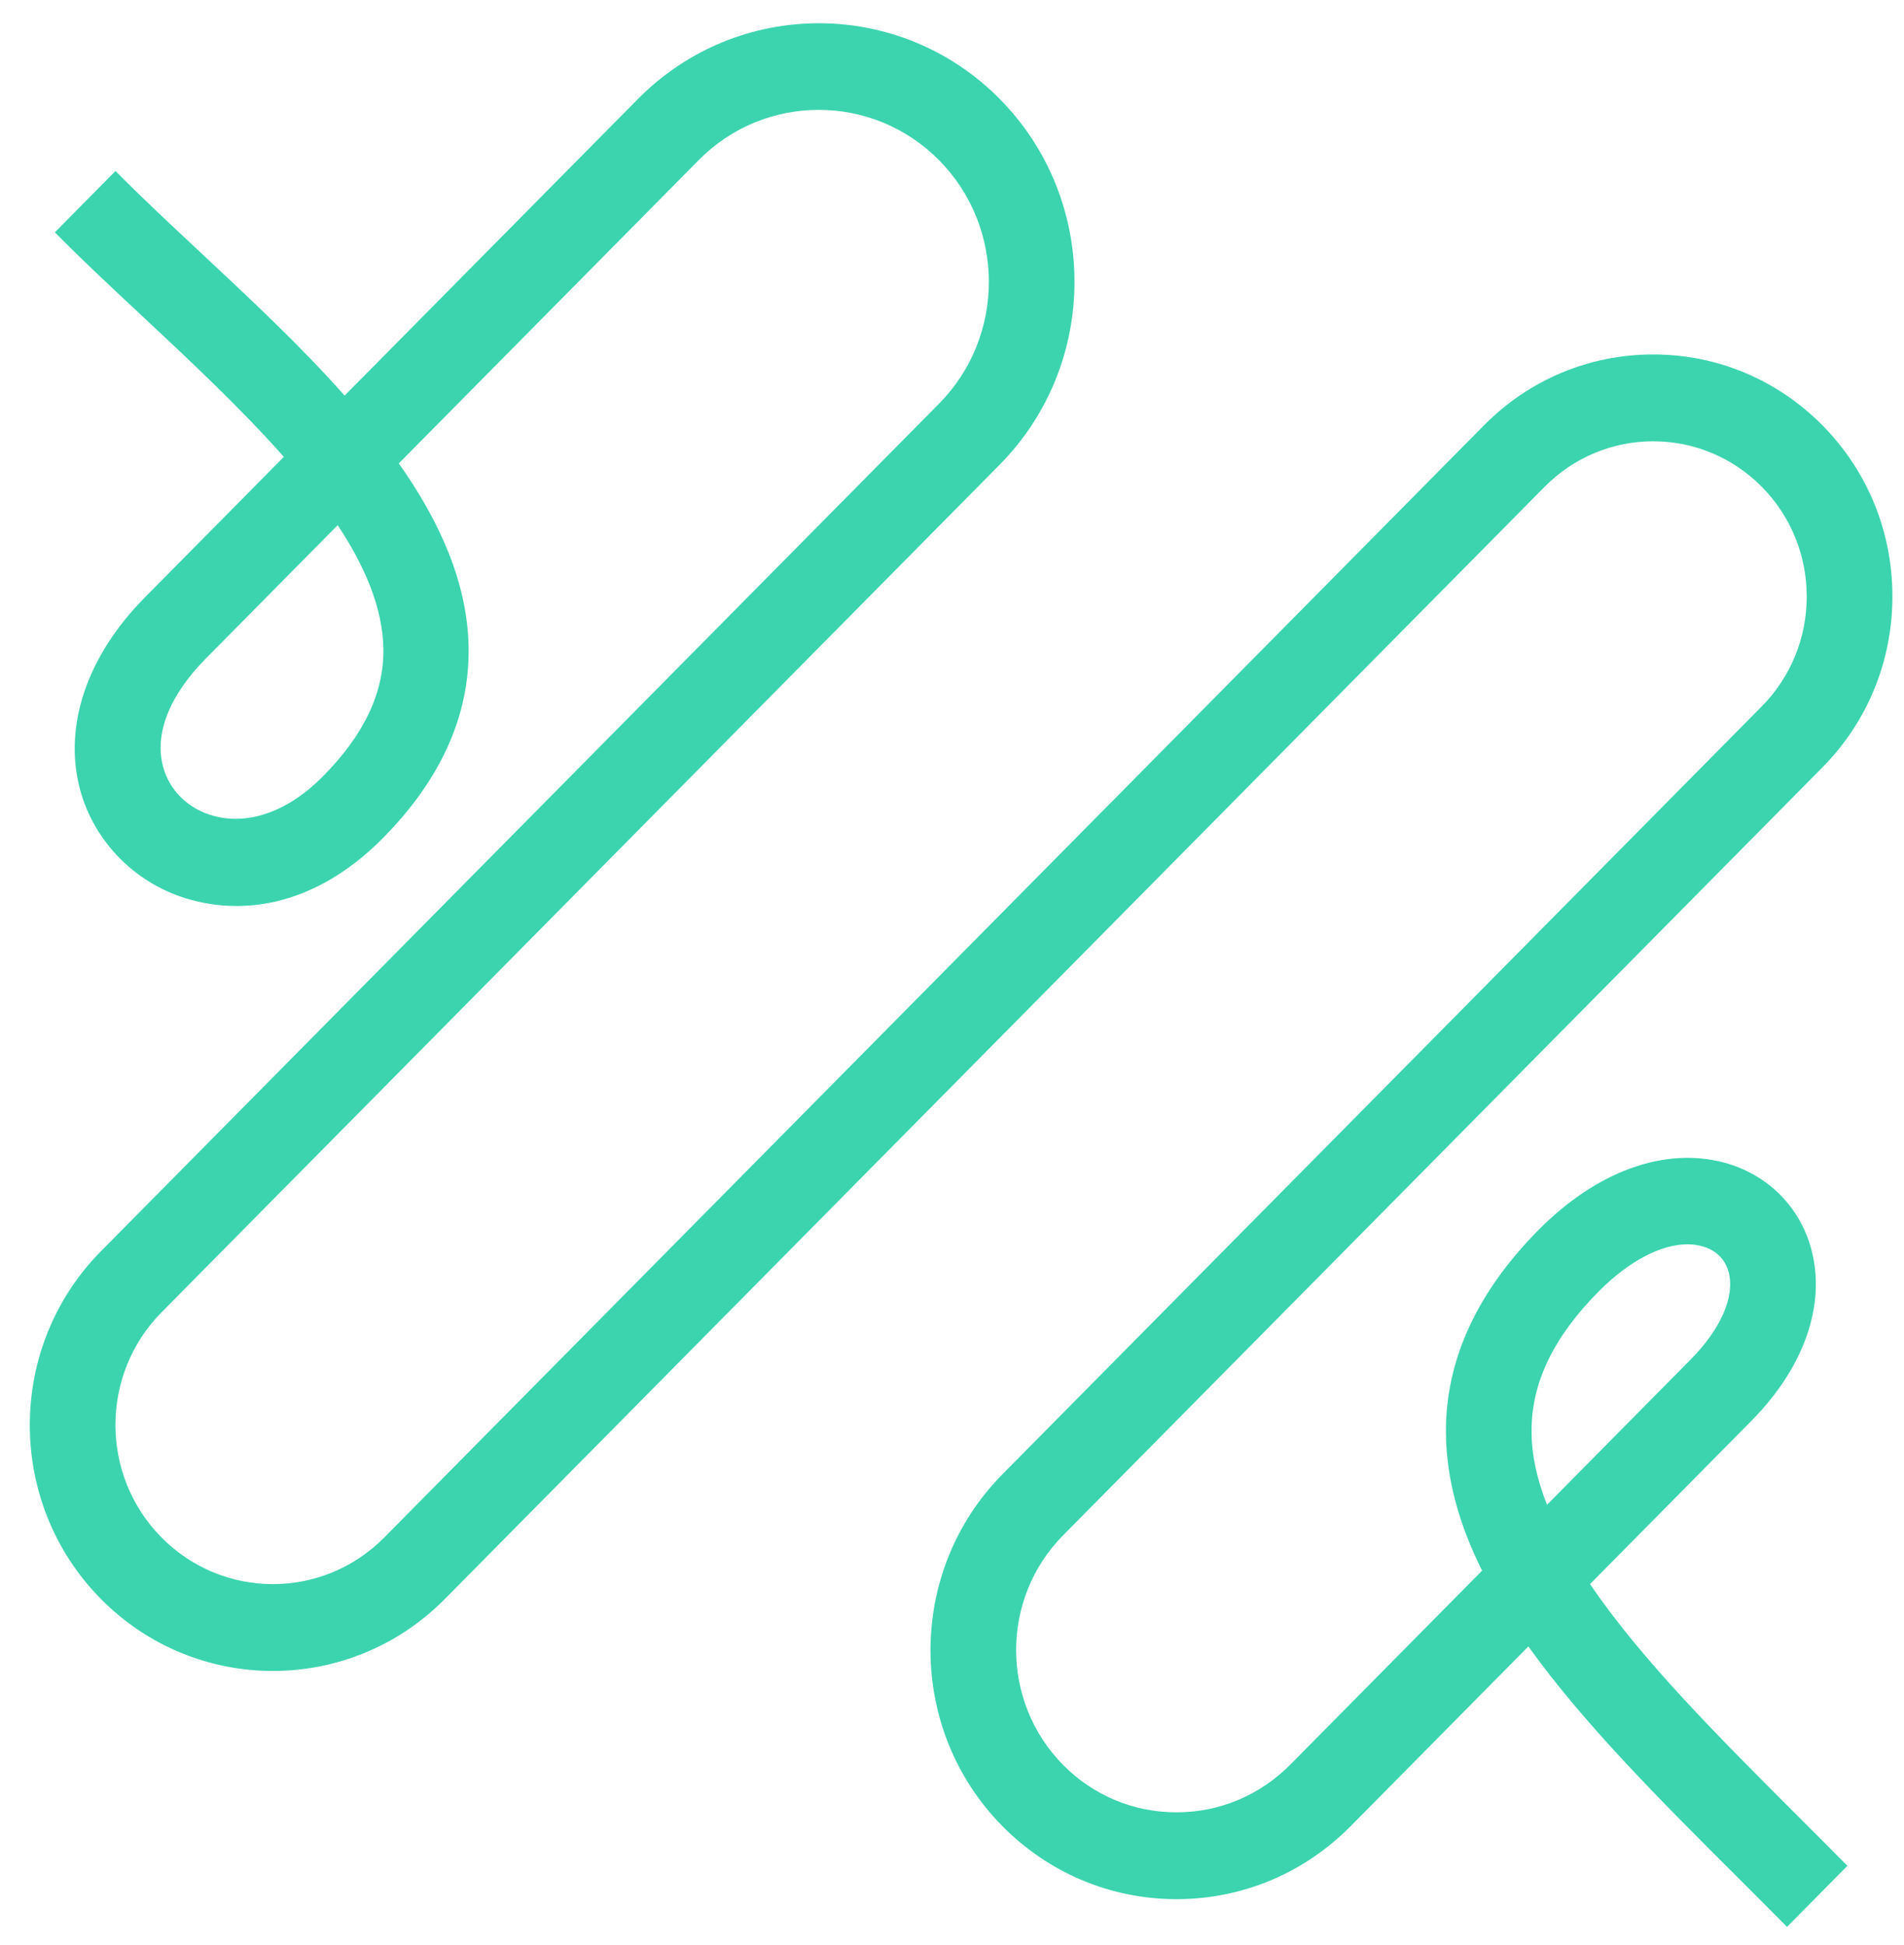 <svg width="46" height="47" viewBox="0 0 46 47" fill="none" xmlns="http://www.w3.org/2000/svg">
<path d="M43.174 46.556C42.781 46.158 42.383 45.761 41.99 45.368C40.091 43.474 38.254 41.638 36.925 39.78L32.631 44.123C31.508 45.258 30.013 45.886 28.425 45.886C26.837 45.886 25.341 45.258 24.219 44.123C21.901 41.779 21.901 37.964 24.219 35.62L42.564 17.067C43.262 16.36 43.65 15.413 43.65 14.414C43.65 13.414 43.262 12.467 42.564 11.761C41.865 11.055 40.929 10.662 39.941 10.662C38.953 10.662 38.017 11.055 37.318 11.761L10.747 38.634C8.455 40.952 4.73 40.952 2.439 38.634C0.147 36.316 0.147 32.549 2.439 30.231L22.688 9.752C24.291 8.13 24.291 5.493 22.688 3.871C21.084 2.249 18.476 2.249 16.878 3.871L9.635 11.196C10.628 12.603 11.29 14.079 11.321 15.622C11.352 17.271 10.659 18.825 9.252 20.248C7.845 21.671 6.2 22.168 4.622 21.744C3.308 21.388 2.278 20.363 1.932 19.07C1.528 17.543 2.097 15.853 3.499 14.435L6.857 11.039C5.827 9.872 4.596 8.721 3.432 7.633C2.682 6.931 1.973 6.272 1.326 5.613L2.79 4.132C3.411 4.76 4.104 5.409 4.839 6.094C6.013 7.193 7.25 8.344 8.326 9.558L15.414 2.39C17.825 -0.048 21.741 -0.048 24.152 2.39C26.562 4.828 26.562 8.789 24.152 11.227L3.903 31.707C2.418 33.208 2.418 35.647 3.903 37.148C5.387 38.65 7.798 38.65 9.283 37.148L35.854 10.275C36.946 9.171 38.399 8.564 39.941 8.564C41.483 8.564 42.936 9.171 44.028 10.275C45.12 11.379 45.72 12.849 45.72 14.409C45.72 15.968 45.12 17.438 44.028 18.542L25.683 37.096C24.172 38.624 24.172 41.109 25.683 42.642C26.418 43.385 27.39 43.788 28.425 43.788C29.46 43.788 30.432 43.38 31.167 42.642L35.807 37.949C35.259 36.85 34.938 35.741 34.933 34.595C34.928 32.863 35.678 31.23 37.158 29.729C38.575 28.295 40.215 27.704 41.659 28.091C42.704 28.374 43.49 29.158 43.764 30.194C44.116 31.529 43.588 33.041 42.31 34.333L38.415 38.273C39.662 40.115 41.571 42.014 43.438 43.882C43.837 44.28 44.24 44.683 44.633 45.08L43.169 46.561L43.174 46.556ZM40.769 30.064C40.122 30.064 39.351 30.472 38.622 31.204C37.53 32.308 36.997 33.412 37.002 34.584C37.002 35.16 37.137 35.756 37.375 36.358L40.846 32.847C41.576 32.109 41.922 31.319 41.762 30.733C41.679 30.419 41.452 30.2 41.12 30.111C41.007 30.079 40.888 30.064 40.764 30.064H40.769ZM8.155 12.692L4.974 15.91C4.094 16.8 3.727 17.726 3.939 18.521C4.094 19.102 4.549 19.547 5.165 19.714C6.013 19.944 6.971 19.599 7.798 18.762C8.802 17.747 9.283 16.726 9.262 15.659C9.242 14.691 8.823 13.692 8.16 12.692H8.155Z" fill="#3BD4AE"/>
</svg>
